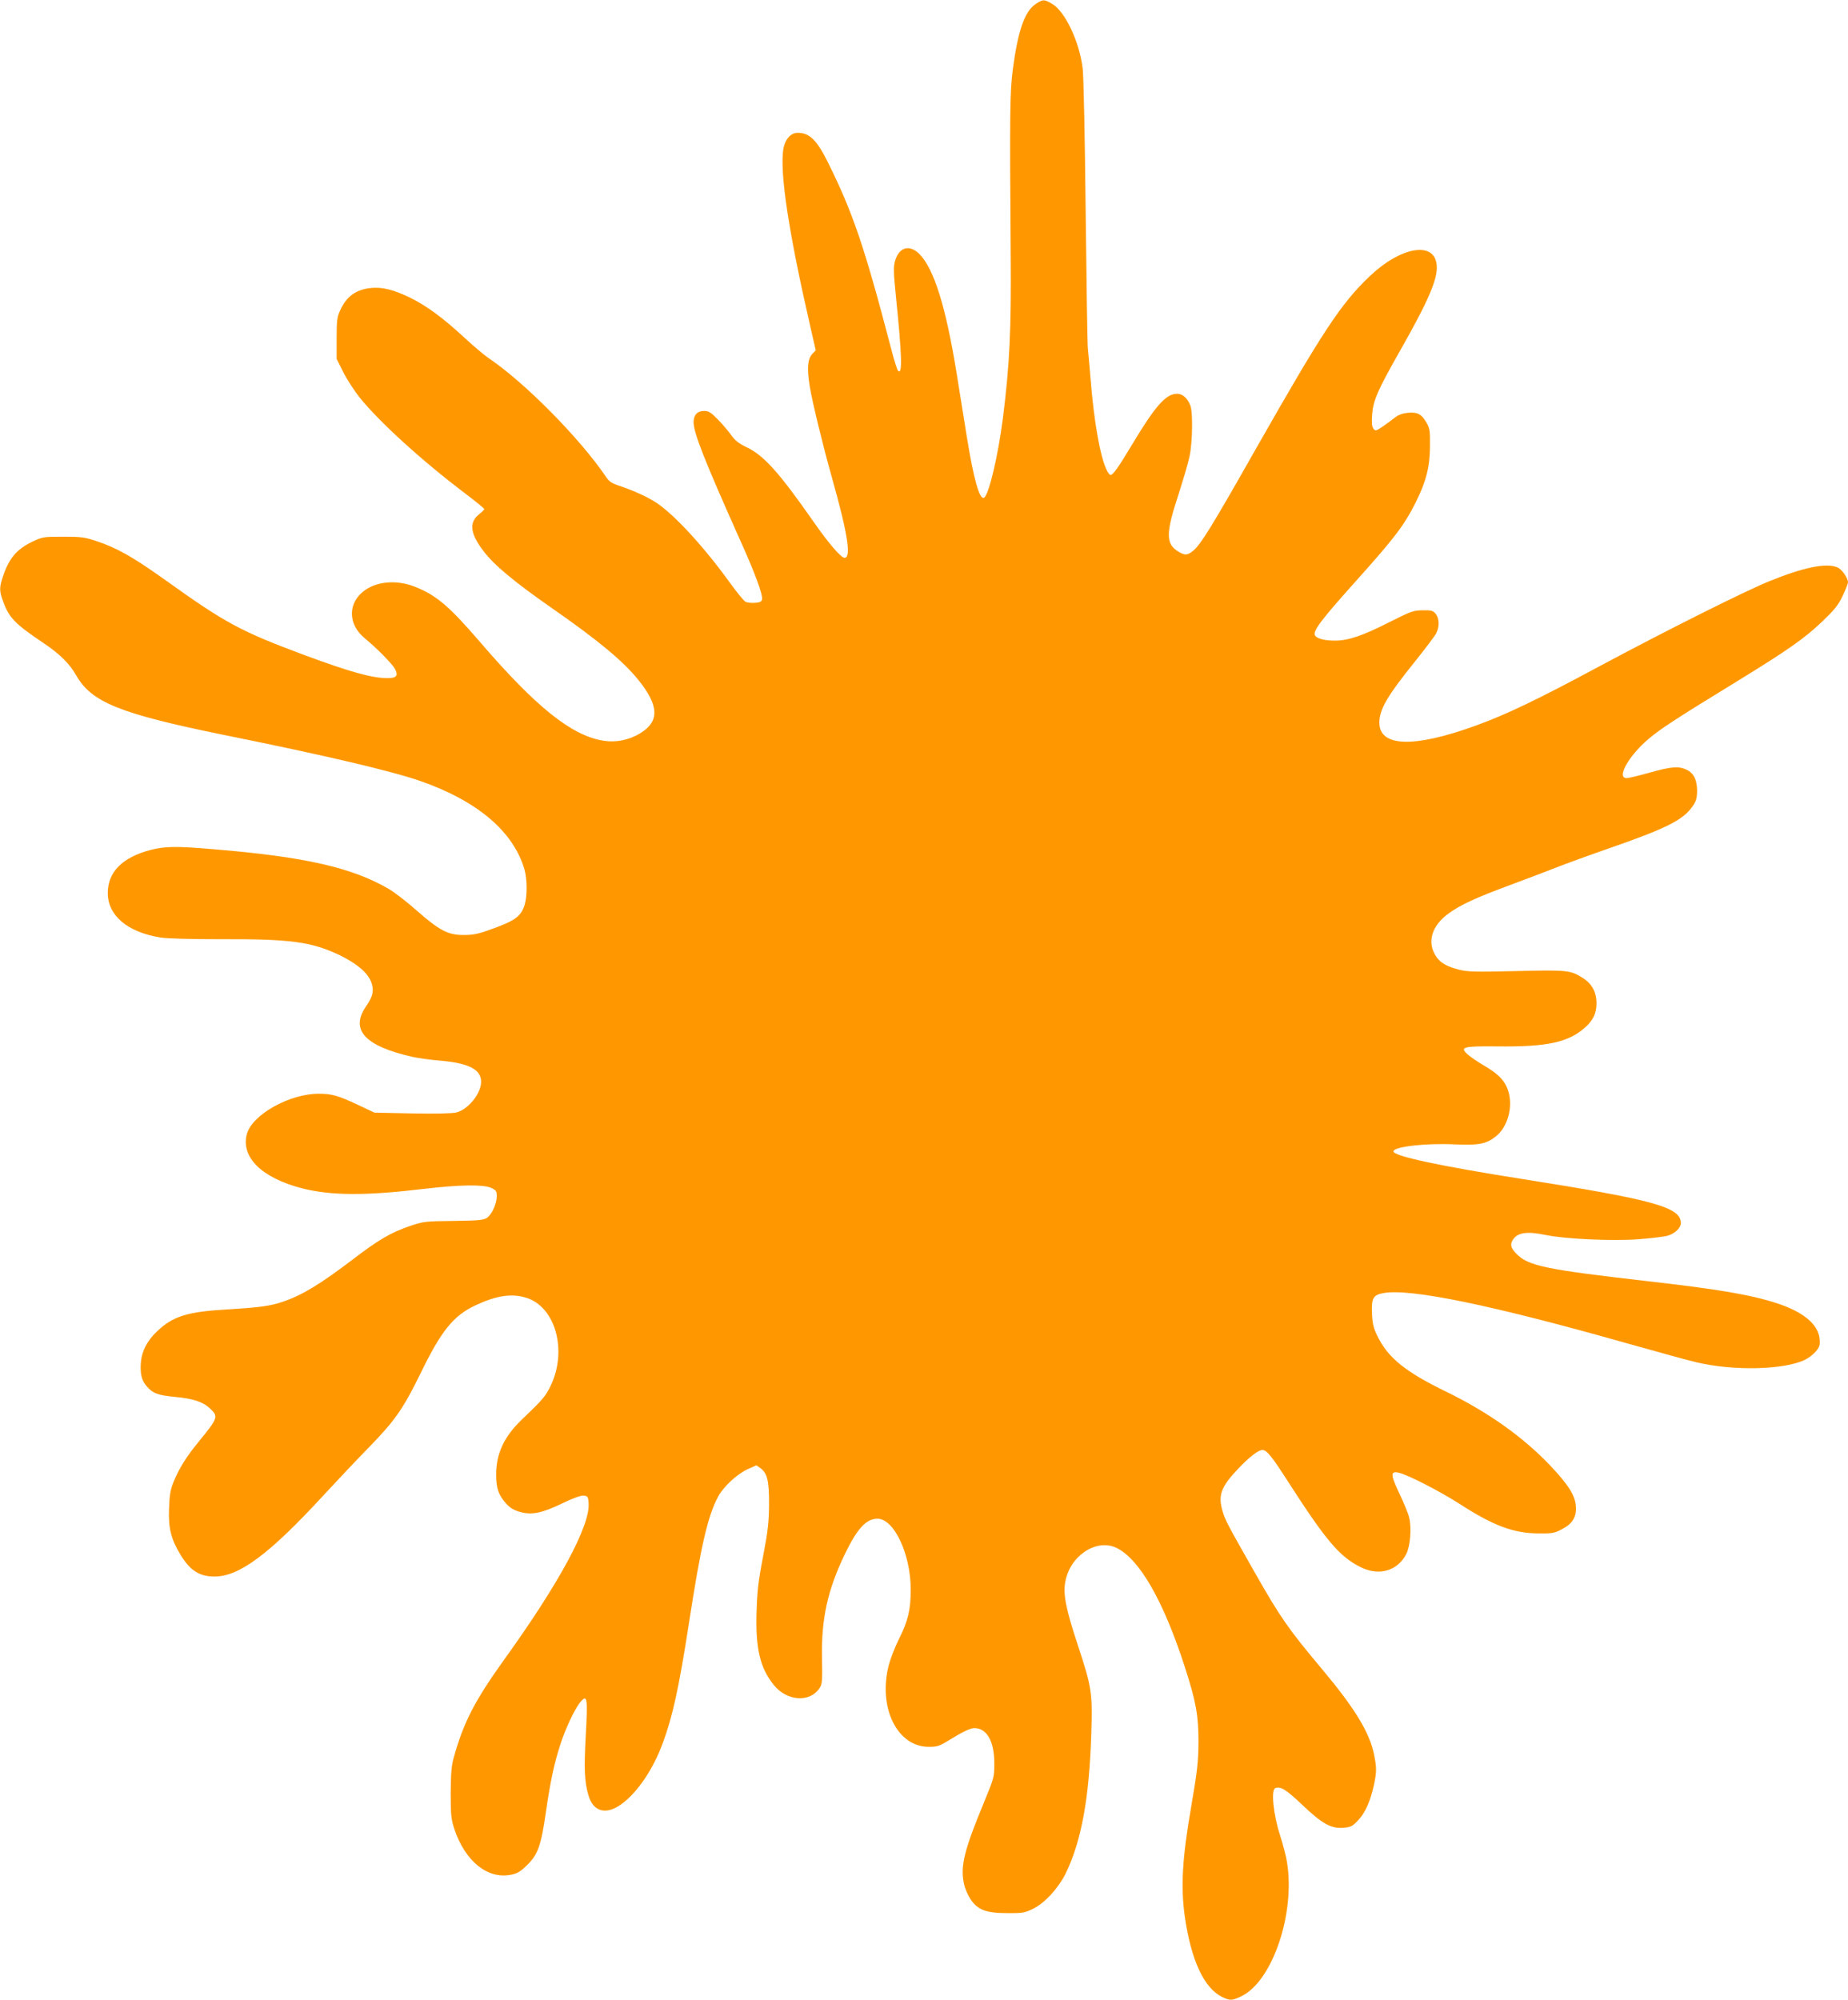 <?xml version="1.0" standalone="no"?>
<!DOCTYPE svg PUBLIC "-//W3C//DTD SVG 20010904//EN"
 "http://www.w3.org/TR/2001/REC-SVG-20010904/DTD/svg10.dtd">
<svg version="1.0" xmlns="http://www.w3.org/2000/svg"
 width="1183pt" height="1280pt" viewBox="0 0 1183 1280"
 preserveAspectRatio="xMidYMid meet">
<g transform="translate(0,1280) scale(0.1,-0.1)"
fill="#ff9800" stroke="none">
<path d="M6628 12773 c-69 -47 -112 -172 -144 -414 -19 -144 -21 -274 -14
-1189 4 -482 -7 -706 -50 -1047 -31 -242 -90 -489 -120 -508 -29 -18 -67 118
-111 390 -17 104 -46 287 -65 405 -69 427 -145 670 -239 765 -64 63 -131 43
-156 -47 -10 -35 -9 -75 5 -213 40 -392 44 -517 15 -488 -6 6 -26 70 -45 144
-171 654 -245 870 -405 1192 -71 142 -117 187 -193 187 -45 0 -82 -43 -92
-107 -22 -151 33 -519 167 -1106 l41 -179 -22 -23 c-31 -33 -35 -94 -16 -211
18 -106 83 -372 140 -575 103 -365 127 -519 82 -519 -22 0 -104 95 -201 235
-219 313 -315 420 -426 473 -48 23 -74 43 -98 77 -18 26 -57 71 -86 101 -44
45 -59 54 -88 54 -43 0 -67 -26 -67 -72 0 -68 69 -243 297 -753 97 -215 147
-351 141 -381 -2 -14 -13 -20 -45 -22 -23 -2 -51 1 -61 7 -11 6 -54 59 -97
118 -165 229 -350 431 -468 512 -56 38 -145 79 -237 110 -52 17 -70 28 -90 58
-165 245 -523 608 -755 763 -27 19 -95 76 -150 127 -138 128 -244 206 -350
258 -108 52 -179 69 -250 62 -96 -10 -156 -53 -197 -142 -20 -44 -23 -65 -23
-181 l0 -131 42 -84 c23 -46 71 -120 106 -164 128 -158 399 -405 676 -614 67
-51 121 -95 121 -99 0 -4 -15 -19 -34 -34 -65 -52 -56 -124 29 -235 67 -89
197 -197 435 -363 298 -207 460 -342 555 -460 134 -165 138 -266 15 -342 -73
-45 -158 -62 -241 -48 -202 34 -428 215 -786 631 -197 229 -279 299 -417 354
-113 44 -235 36 -318 -21 -113 -79 -114 -218 -2 -310 72 -58 177 -165 193
-196 22 -43 9 -58 -48 -58 -100 0 -239 39 -531 147 -412 154 -504 203 -895
483 -207 147 -304 202 -435 246 -76 26 -99 29 -215 29 -125 0 -133 -1 -196
-31 -101 -48 -151 -106 -190 -223 -24 -71 -24 -94 1 -160 38 -106 77 -145 265
-271 99 -67 161 -129 202 -201 98 -174 280 -247 953 -384 658 -133 1072 -231
1255 -295 363 -128 590 -321 662 -563 18 -62 19 -169 2 -227 -22 -72 -60 -101
-194 -150 -100 -37 -132 -44 -195 -44 -101 -1 -156 28 -302 156 -62 55 -142
117 -178 138 -236 138 -541 207 -1125 255 -236 20 -307 19 -398 -4 -183 -47
-277 -141 -277 -277 0 -143 126 -250 336 -284 41 -7 193 -11 377 -11 459 2
589 -16 771 -102 107 -52 177 -110 201 -169 21 -54 14 -93 -32 -159 -103 -150
-8 -254 297 -323 36 -8 120 -20 186 -25 177 -16 254 -57 254 -135 -1 -75 -81
-175 -158 -196 -26 -6 -127 -9 -282 -6 l-243 5 -106 50 c-128 60 -167 71 -251
71 -188 0 -427 -135 -460 -259 -39 -148 97 -281 356 -347 185 -46 401 -48 777
-3 232 27 378 29 430 7 33 -15 37 -21 37 -55 -1 -50 -32 -117 -64 -138 -21
-14 -57 -17 -213 -19 -184 -2 -190 -3 -283 -34 -117 -40 -199 -88 -357 -209
-213 -162 -328 -232 -452 -274 -77 -27 -150 -37 -350 -49 -262 -15 -353 -43
-456 -141 -62 -58 -97 -126 -103 -196 -6 -72 4 -117 35 -153 38 -46 73 -60
180 -70 120 -11 183 -32 228 -75 54 -51 51 -60 -70 -208 -82 -100 -127 -172
-163 -259 -21 -51 -27 -83 -30 -173 -5 -125 13 -196 73 -295 62 -102 122 -140
218 -140 159 0 352 144 698 520 79 85 208 223 289 305 170 175 220 247 332
475 132 272 210 369 350 435 134 63 231 78 324 50 189 -56 268 -337 159 -564
-32 -67 -53 -91 -183 -215 -115 -110 -165 -217 -166 -351 0 -90 14 -132 64
-188 23 -26 48 -42 87 -53 76 -22 142 -9 276 56 68 33 117 50 134 48 25 -3 28
-7 31 -47 11 -145 -187 -512 -545 -1009 -185 -258 -257 -398 -319 -623 -14
-49 -18 -102 -19 -224 0 -141 3 -168 23 -230 70 -209 215 -325 366 -293 38 8
60 21 101 62 69 68 89 124 120 342 28 193 53 309 92 429 31 98 93 230 127 270
45 55 49 31 36 -206 -12 -222 -9 -298 16 -386 30 -109 113 -132 213 -59 103
76 202 222 264 391 64 173 103 353 167 765 76 494 121 690 188 813 34 63 119
142 188 174 l56 25 27 -19 c43 -33 55 -82 54 -233 -1 -112 -7 -168 -38 -330
-31 -161 -38 -223 -42 -360 -7 -233 23 -357 112 -466 85 -103 230 -112 292
-17 16 24 18 46 15 188 -5 255 35 437 147 670 79 163 136 225 208 225 107 0
213 -228 213 -454 0 -128 -18 -203 -76 -317 -25 -50 -54 -125 -65 -167 -69
-271 54 -522 257 -522 52 0 68 5 120 37 93 58 145 83 171 83 80 0 128 -84 128
-225 0 -89 -1 -92 -68 -255 -124 -299 -150 -403 -127 -513 6 -32 26 -77 44
-104 46 -67 98 -87 236 -87 95 -1 110 2 162 27 76 37 163 132 210 227 101 208
151 481 164 900 8 254 3 291 -86 560 -77 233 -96 328 -80 409 31 165 198 275
326 215 147 -70 301 -337 439 -764 72 -223 87 -310 87 -480 -1 -125 -7 -182
-47 -415 -57 -328 -67 -509 -41 -698 40 -281 123 -461 240 -518 51 -24 62 -24
123 5 198 96 345 527 292 856 -5 36 -26 115 -45 175 -43 133 -59 290 -30 301
33 13 69 -9 171 -106 128 -122 186 -154 263 -148 50 4 59 9 97 49 45 48 78
122 101 229 17 82 17 108 -1 195 -29 139 -123 293 -330 540 -218 260 -267 330
-432 620 -179 315 -190 335 -208 398 -28 98 -8 152 100 266 70 74 130 121 156
121 28 0 61 -41 166 -205 241 -375 328 -477 461 -544 118 -60 238 -26 294 83
26 50 35 166 19 233 -6 26 -35 96 -63 155 -57 119 -58 144 -6 133 55 -11 266
-119 393 -201 217 -140 344 -187 505 -188 84 -1 102 2 145 25 71 36 98 79 93
149 -5 69 -47 136 -162 258 -175 185 -400 344 -666 474 -262 127 -374 217
-442 356 -25 50 -32 79 -35 140 -5 102 6 124 72 136 171 32 698 -77 1566 -323
196 -55 394 -110 440 -120 240 -57 567 -48 697 18 22 11 52 35 67 53 23 28 27
39 23 80 -9 92 -103 171 -270 226 -164 54 -370 90 -828 142 -655 75 -767 98
-842 175 -37 37 -43 61 -23 91 30 46 89 55 210 30 123 -26 434 -40 596 -27 79
6 161 16 183 22 47 13 86 50 86 81 0 102 -170 149 -1020 283 -521 82 -820 146
-820 176 0 30 208 54 391 45 151 -7 202 2 261 48 77 58 114 184 85 287 -20 69
-62 114 -155 168 -41 24 -88 56 -105 71 -55 49 -34 55 186 53 323 -4 459 26
566 123 50 45 71 90 71 153 0 71 -29 125 -88 162 -78 50 -100 52 -427 44 -263
-6 -309 -5 -365 9 -80 21 -119 43 -147 85 -60 90 -29 197 82 276 78 56 172 99
390 180 94 35 224 84 290 110 66 26 217 81 335 122 377 131 483 184 544 271
24 34 29 52 30 99 0 71 -21 115 -68 137 -50 24 -98 20 -236 -19 -68 -19 -134
-35 -147 -35 -67 0 12 141 138 249 81 68 166 124 584 380 314 193 419 267 532
375 75 72 101 103 128 161 19 40 35 79 35 88 0 27 -39 83 -66 95 -70 32 -218
2 -443 -90 -169 -70 -662 -317 -1091 -547 -389 -209 -589 -305 -783 -375 -396
-144 -617 -137 -617 19 0 84 49 169 227 390 66 83 128 164 137 182 22 43 20
95 -3 124 -17 21 -28 24 -83 23 -58 0 -75 -6 -206 -72 -179 -91 -270 -122
-356 -122 -66 0 -115 12 -128 33 -16 26 37 97 252 337 261 291 317 365 393
515 66 133 90 226 91 355 1 104 -1 119 -23 156 -31 54 -57 68 -120 62 -35 -4
-61 -13 -86 -34 -20 -16 -55 -41 -78 -57 -40 -26 -43 -27 -55 -10 -10 13 -12
38 -8 93 7 88 36 154 175 399 186 327 247 469 238 555 -14 155 -230 118 -430
-73 -182 -173 -301 -354 -718 -1087 -289 -510 -361 -627 -410 -668 -37 -31
-54 -32 -96 -6 -81 49 -81 116 1 365 30 94 63 204 71 245 19 88 22 282 5 325
-18 47 -50 75 -85 75 -71 0 -140 -78 -289 -327 -87 -145 -121 -193 -137 -193
-5 0 -15 13 -23 29 -42 81 -84 317 -105 591 -7 80 -14 165 -17 190 -3 25 -9
416 -14 870 -5 483 -13 864 -19 920 -20 171 -112 366 -195 415 -52 31 -61 30
-108 -2z"/>
</g>
</svg>
